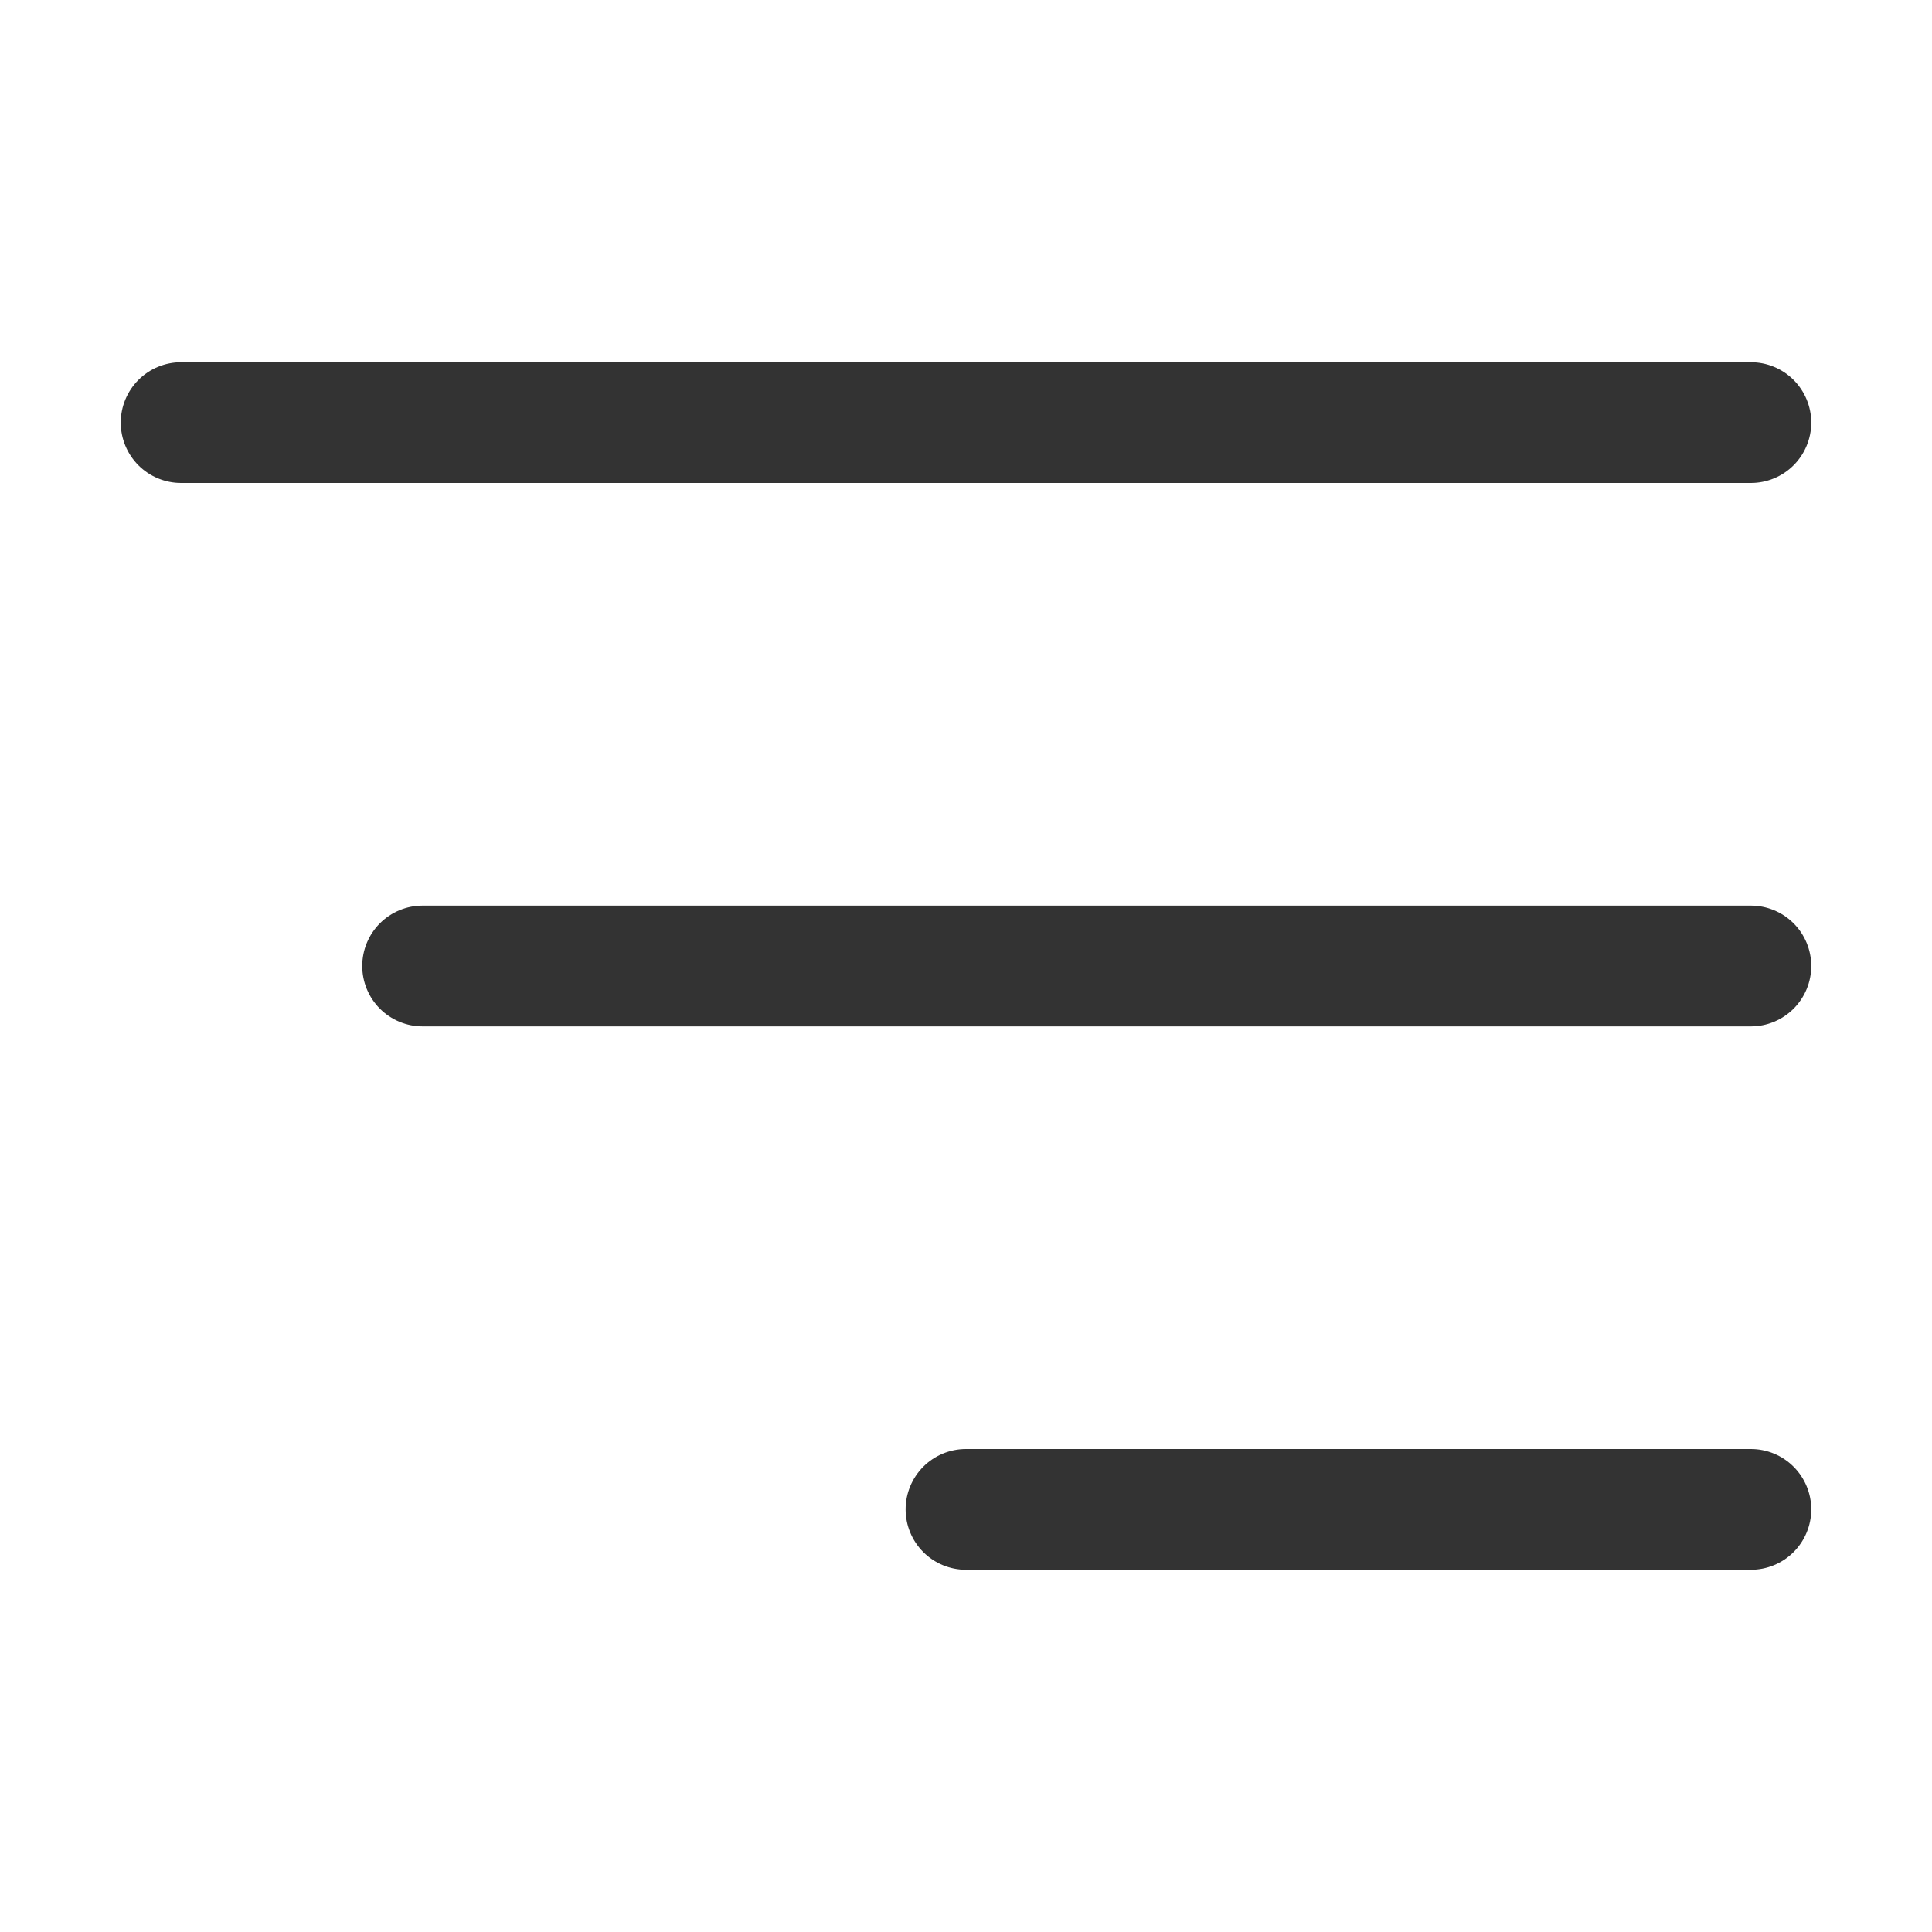 <svg width="60" height="60" viewBox="0 0 60 60" fill="none" xmlns="http://www.w3.org/2000/svg">
<path d="M3.75 13.125C3.75 13.622 3.948 14.099 4.299 14.451C4.651 14.803 5.128 15 5.625 15H54.375C54.872 15 55.349 14.803 55.701 14.451C56.053 14.099 56.25 13.622 56.25 13.125C56.25 12.628 56.053 12.151 55.701 11.799C55.349 11.447 54.872 11.25 54.375 11.25H5.625C5.128 11.25 4.651 11.447 4.299 11.799C3.948 12.151 3.75 12.628 3.75 13.125ZM13.125 28.125H54.375C54.872 28.125 55.349 28.323 55.701 28.674C56.053 29.026 56.25 29.503 56.25 30C56.25 30.497 56.053 30.974 55.701 31.326C55.349 31.677 54.872 31.875 54.375 31.875H13.125C12.628 31.875 12.151 31.677 11.799 31.326C11.447 30.974 11.25 30.497 11.25 30C11.25 29.503 11.447 29.026 11.799 28.674C12.151 28.323 12.628 28.125 13.125 28.125ZM30 45H54.375C54.872 45 55.349 45.197 55.701 45.549C56.053 45.901 56.25 46.378 56.25 46.875C56.25 47.372 56.053 47.849 55.701 48.201C55.349 48.553 54.872 48.75 54.375 48.75H30C29.503 48.75 29.026 48.553 28.674 48.201C28.323 47.849 28.125 47.372 28.125 46.875C28.125 46.378 28.323 45.901 28.674 45.549C29.026 45.197 29.503 45 30 45Z" fill="#333333"/>
</svg>
